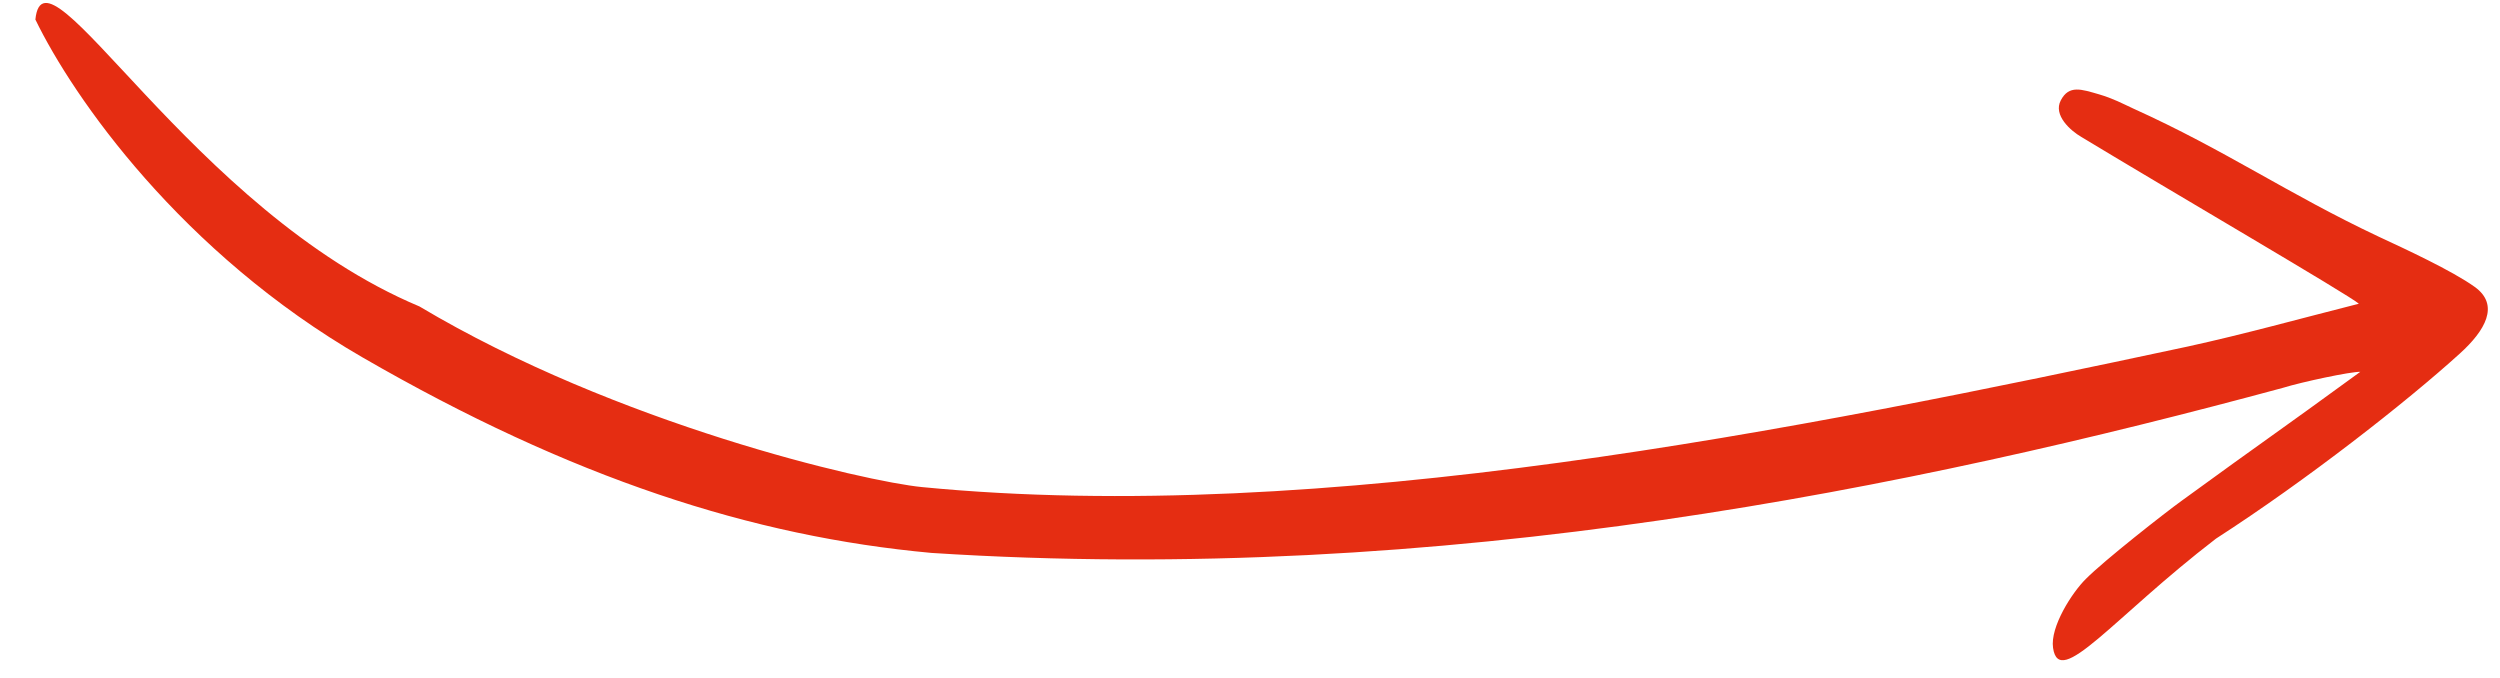 <svg width="59" height="16" viewBox="0 0 59 16" fill="none" xmlns="http://www.w3.org/2000/svg">
<path d="M55.703 8.775C53.649 10.273 53.456 10.384 51.486 11.819C51.092 12.103 49.662 13.224 49.227 13.662C48.9 13.984 48.38 14.795 48.452 15.29C48.595 16.279 49.865 14.58 52.297 12.712C54.446 11.326 56.79 9.489 58.055 8.341C58.646 7.806 59.002 7.202 58.405 6.772C57.87 6.387 56.739 5.865 56.141 5.587C53.99 4.574 52.518 3.542 50.348 2.563C50.08 2.439 49.877 2.327 49.536 2.226C49.122 2.107 48.828 1.998 48.635 2.368C48.448 2.719 48.87 3.088 49.12 3.232C51.18 4.48 55.471 6.983 55.669 7.168C54.258 7.526 52.961 7.887 51.64 8.176C42.437 10.144 31.217 12.417 21.758 11.495C20.424 11.365 14.566 10.016 9.899 7.232C4.521 4.979 1.043 -1.59 0.835 0.461C1.726 2.299 4.277 5.963 8.558 8.436C13.492 11.287 17.758 12.662 21.983 13.049C34.095 13.832 45.221 11.493 53.876 9.153C54.328 9.013 55.478 8.769 55.703 8.775Z" fill="#E52D12"/>
</svg>
